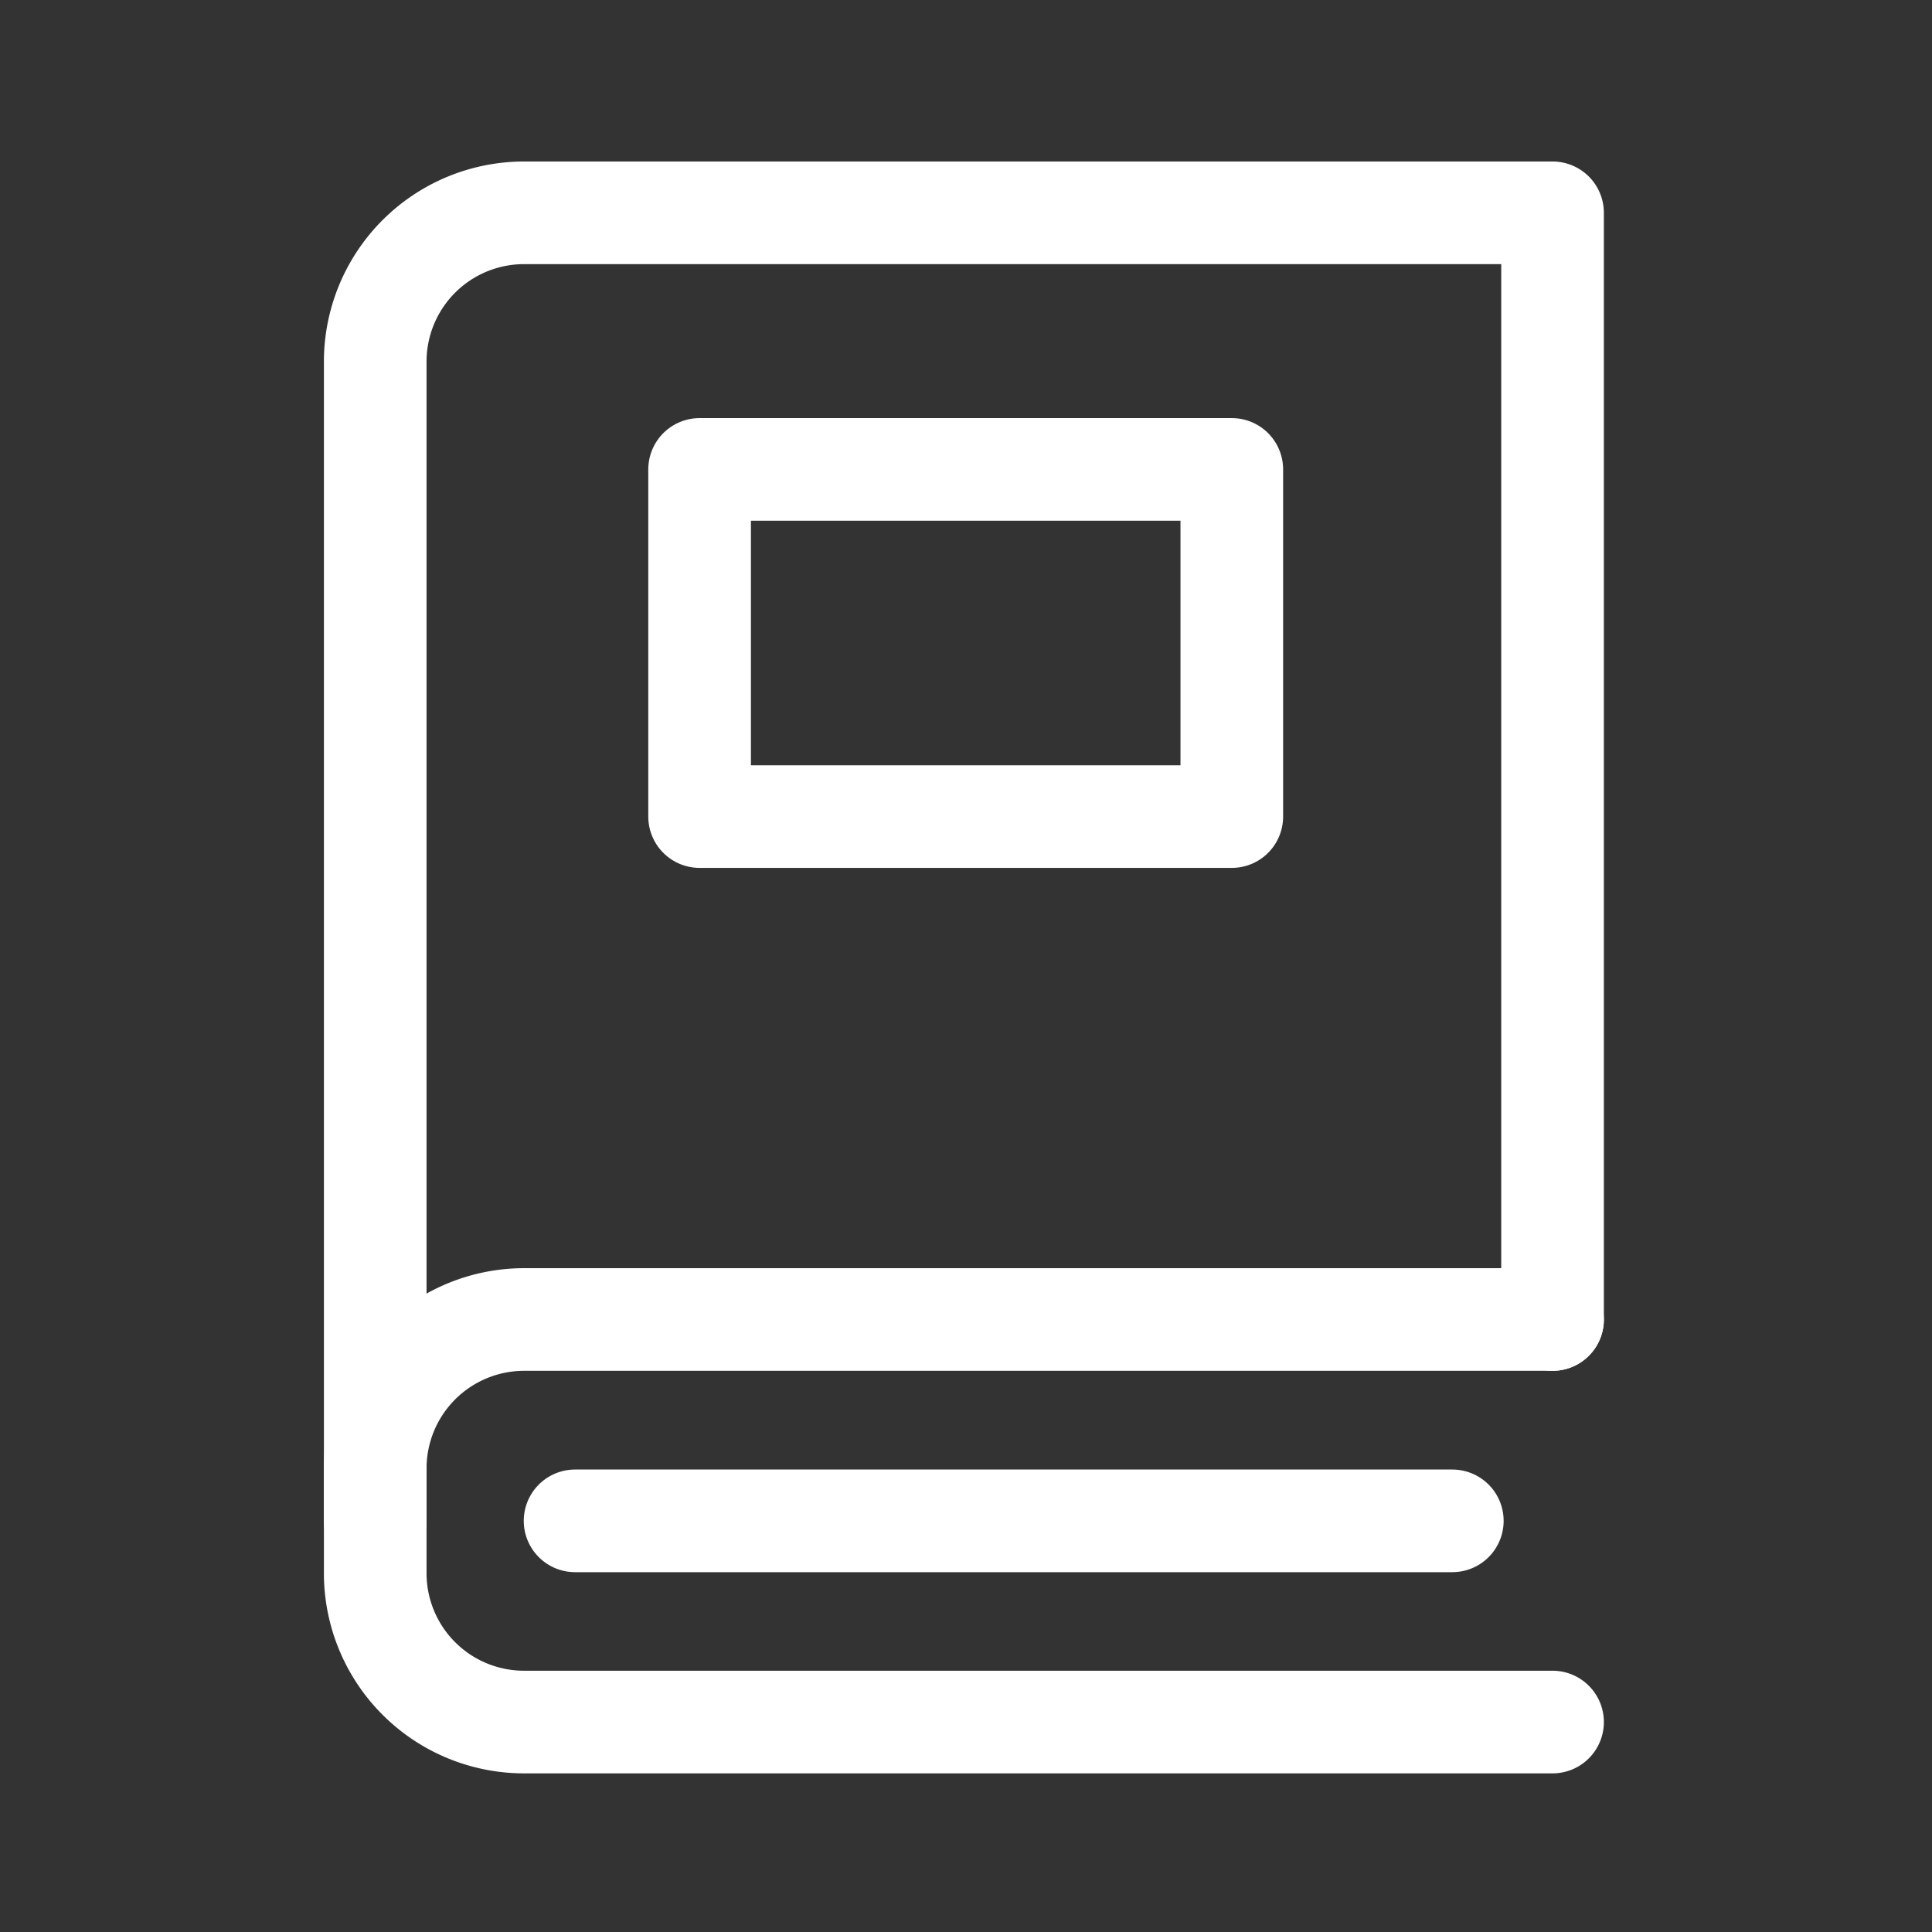 <svg id="ICON" xmlns="http://www.w3.org/2000/svg" viewBox="0 0 128 128"><rect x="0" y="0" width="128" height="128" fill="#333333" stroke="none"/><defs><style>.cls-1{fill:none;stroke:#fff;stroke-linecap:round;stroke-linejoin:round;stroke-width:6.8px;}</style></defs><path class="cls-1" d="M96.22,100.76H38.1"/><path class="cls-1" d="M102.86,87.42H34.69a9.87,9.87,0,0,0-9.83,9.91v6.86a9.86,9.86,0,0,0,9.83,9.9h68.17"/><path class="cls-1" d="M24.86,100.76V24a9.86,9.86,0,0,1,9.83-9.9h68.17V87.42"/><path class="cls-1" d="M46.35,31.1H81.61v23H46.35Z"/></svg>